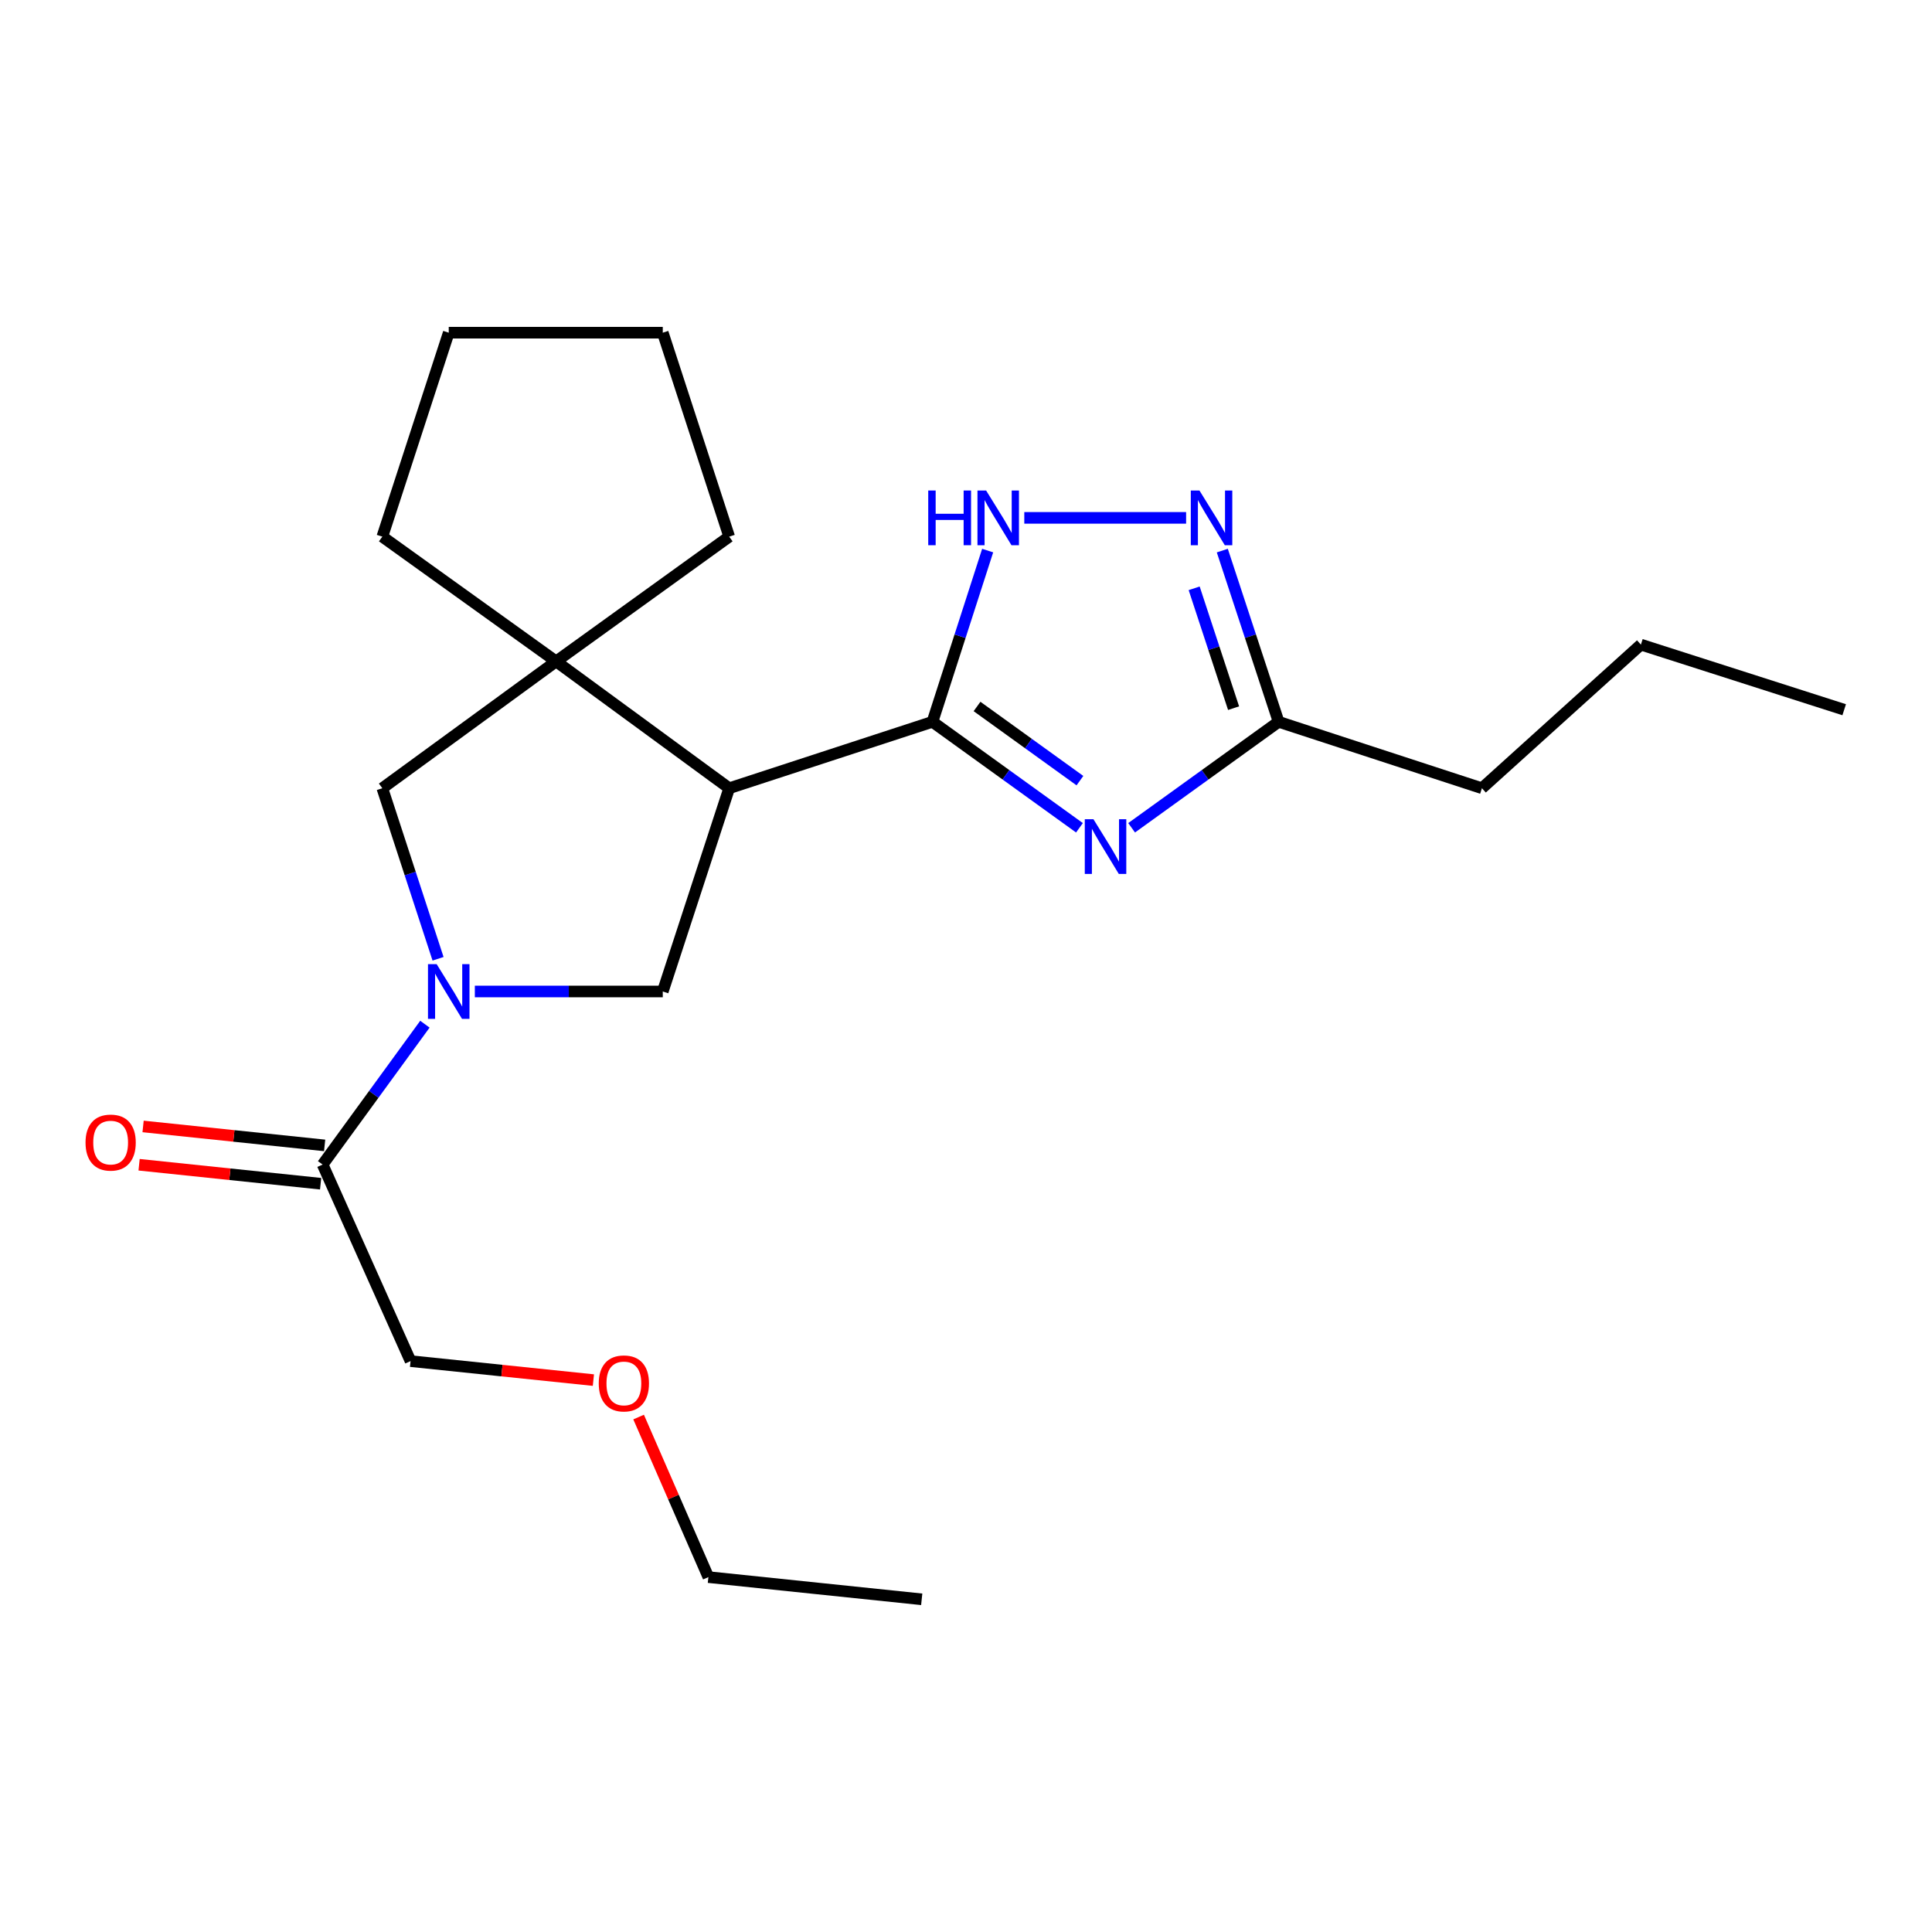 <?xml version='1.0' encoding='iso-8859-1'?>
<svg version='1.1' baseProfile='full'
              xmlns='http://www.w3.org/2000/svg'
                      xmlns:rdkit='http://www.rdkit.org/xml'
                      xmlns:xlink='http://www.w3.org/1999/xlink'
                  xml:space='preserve'
width='1000px' height='1000px' viewBox='0 0 1000 1000'>
<!-- END OF HEADER -->
<rect style='opacity:1.0;fill:#FFFFFF;stroke:none' width='1000' height='1000' x='0' y='0'> </rect>
<path class='bond-0' d='M 482.64,373.612 L 520.682,401.035' style='fill:none;fill-rule:evenodd;stroke:#000000;stroke-width:6px;stroke-linecap:butt;stroke-linejoin:miter;stroke-opacity:1' />
<path class='bond-0' d='M 520.682,401.035 L 558.724,428.458' style='fill:none;fill-rule:evenodd;stroke:#0000FF;stroke-width:6px;stroke-linecap:butt;stroke-linejoin:miter;stroke-opacity:1' />
<path class='bond-0' d='M 505.709,365.668 L 532.339,384.864' style='fill:none;fill-rule:evenodd;stroke:#000000;stroke-width:6px;stroke-linecap:butt;stroke-linejoin:miter;stroke-opacity:1' />
<path class='bond-0' d='M 532.339,384.864 L 558.969,404.06' style='fill:none;fill-rule:evenodd;stroke:#0000FF;stroke-width:6px;stroke-linecap:butt;stroke-linejoin:miter;stroke-opacity:1' />
<path class='bond-1' d='M 482.64,373.612 L 377.427,407.989' style='fill:none;fill-rule:evenodd;stroke:#000000;stroke-width:6px;stroke-linecap:butt;stroke-linejoin:miter;stroke-opacity:1' />
<path class='bond-3' d='M 482.64,373.612 L 496.927,329.295' style='fill:none;fill-rule:evenodd;stroke:#000000;stroke-width:6px;stroke-linecap:butt;stroke-linejoin:miter;stroke-opacity:1' />
<path class='bond-3' d='M 496.927,329.295 L 511.214,284.978' style='fill:none;fill-rule:evenodd;stroke:#0000FF;stroke-width:6px;stroke-linecap:butt;stroke-linejoin:miter;stroke-opacity:1' />
<path class='bond-7' d='M 585.726,428.458 L 623.769,401.035' style='fill:none;fill-rule:evenodd;stroke:#0000FF;stroke-width:6px;stroke-linecap:butt;stroke-linejoin:miter;stroke-opacity:1' />
<path class='bond-7' d='M 623.769,401.035 L 661.811,373.612' style='fill:none;fill-rule:evenodd;stroke:#000000;stroke-width:6px;stroke-linecap:butt;stroke-linejoin:miter;stroke-opacity:1' />
<path class='bond-4' d='M 377.427,407.989 L 287.841,342.347' style='fill:none;fill-rule:evenodd;stroke:#000000;stroke-width:6px;stroke-linecap:butt;stroke-linejoin:miter;stroke-opacity:1' />
<path class='bond-6' d='M 377.427,407.989 L 343.05,513.19' style='fill:none;fill-rule:evenodd;stroke:#000000;stroke-width:6px;stroke-linecap:butt;stroke-linejoin:miter;stroke-opacity:1' />
<path class='bond-2' d='M 245.776,513.19 L 294.413,513.19' style='fill:none;fill-rule:evenodd;stroke:#0000FF;stroke-width:6px;stroke-linecap:butt;stroke-linejoin:miter;stroke-opacity:1' />
<path class='bond-2' d='M 294.413,513.19 L 343.05,513.19' style='fill:none;fill-rule:evenodd;stroke:#000000;stroke-width:6px;stroke-linecap:butt;stroke-linejoin:miter;stroke-opacity:1' />
<path class='bond-9' d='M 219.93,530.121 L 193.46,566.449' style='fill:none;fill-rule:evenodd;stroke:#0000FF;stroke-width:6px;stroke-linecap:butt;stroke-linejoin:miter;stroke-opacity:1' />
<path class='bond-9' d='M 193.46,566.449 L 166.991,602.776' style='fill:none;fill-rule:evenodd;stroke:#000000;stroke-width:6px;stroke-linecap:butt;stroke-linejoin:miter;stroke-opacity:1' />
<path class='bond-23' d='M 226.736,496.263 L 212.313,452.126' style='fill:none;fill-rule:evenodd;stroke:#0000FF;stroke-width:6px;stroke-linecap:butt;stroke-linejoin:miter;stroke-opacity:1' />
<path class='bond-23' d='M 212.313,452.126 L 197.89,407.989' style='fill:none;fill-rule:evenodd;stroke:#000000;stroke-width:6px;stroke-linecap:butt;stroke-linejoin:miter;stroke-opacity:1' />
<path class='bond-5' d='M 530.173,268.045 L 613.928,268.045' style='fill:none;fill-rule:evenodd;stroke:#0000FF;stroke-width:6px;stroke-linecap:butt;stroke-linejoin:miter;stroke-opacity:1' />
<path class='bond-8' d='M 287.841,342.347 L 197.89,407.989' style='fill:none;fill-rule:evenodd;stroke:#000000;stroke-width:6px;stroke-linecap:butt;stroke-linejoin:miter;stroke-opacity:1' />
<path class='bond-11' d='M 287.841,342.347 L 377.427,277.769' style='fill:none;fill-rule:evenodd;stroke:#000000;stroke-width:6px;stroke-linecap:butt;stroke-linejoin:miter;stroke-opacity:1' />
<path class='bond-12' d='M 287.841,342.347 L 197.89,277.769' style='fill:none;fill-rule:evenodd;stroke:#000000;stroke-width:6px;stroke-linecap:butt;stroke-linejoin:miter;stroke-opacity:1' />
<path class='bond-22' d='M 632.662,284.983 L 647.236,329.298' style='fill:none;fill-rule:evenodd;stroke:#0000FF;stroke-width:6px;stroke-linecap:butt;stroke-linejoin:miter;stroke-opacity:1' />
<path class='bond-22' d='M 647.236,329.298 L 661.811,373.612' style='fill:none;fill-rule:evenodd;stroke:#000000;stroke-width:6px;stroke-linecap:butt;stroke-linejoin:miter;stroke-opacity:1' />
<path class='bond-22' d='M 618.097,304.506 L 628.299,335.526' style='fill:none;fill-rule:evenodd;stroke:#0000FF;stroke-width:6px;stroke-linecap:butt;stroke-linejoin:miter;stroke-opacity:1' />
<path class='bond-22' d='M 628.299,335.526 L 638.501,366.546' style='fill:none;fill-rule:evenodd;stroke:#000000;stroke-width:6px;stroke-linecap:butt;stroke-linejoin:miter;stroke-opacity:1' />
<path class='bond-14' d='M 661.811,373.612 L 767.046,407.989' style='fill:none;fill-rule:evenodd;stroke:#000000;stroke-width:6px;stroke-linecap:butt;stroke-linejoin:miter;stroke-opacity:1' />
<path class='bond-10' d='M 168.027,592.862 L 121.045,587.954' style='fill:none;fill-rule:evenodd;stroke:#000000;stroke-width:6px;stroke-linecap:butt;stroke-linejoin:miter;stroke-opacity:1' />
<path class='bond-10' d='M 121.045,587.954 L 74.064,583.046' style='fill:none;fill-rule:evenodd;stroke:#FF0000;stroke-width:6px;stroke-linecap:butt;stroke-linejoin:miter;stroke-opacity:1' />
<path class='bond-10' d='M 165.955,612.69 L 118.974,607.781' style='fill:none;fill-rule:evenodd;stroke:#000000;stroke-width:6px;stroke-linecap:butt;stroke-linejoin:miter;stroke-opacity:1' />
<path class='bond-10' d='M 118.974,607.781 L 71.993,602.873' style='fill:none;fill-rule:evenodd;stroke:#FF0000;stroke-width:6px;stroke-linecap:butt;stroke-linejoin:miter;stroke-opacity:1' />
<path class='bond-13' d='M 166.991,602.776 L 212.498,704.511' style='fill:none;fill-rule:evenodd;stroke:#000000;stroke-width:6px;stroke-linecap:butt;stroke-linejoin:miter;stroke-opacity:1' />
<path class='bond-19' d='M 377.427,277.769 L 343.05,172.202' style='fill:none;fill-rule:evenodd;stroke:#000000;stroke-width:6px;stroke-linecap:butt;stroke-linejoin:miter;stroke-opacity:1' />
<path class='bond-18' d='M 197.89,277.769 L 232.267,172.202' style='fill:none;fill-rule:evenodd;stroke:#000000;stroke-width:6px;stroke-linecap:butt;stroke-linejoin:miter;stroke-opacity:1' />
<path class='bond-15' d='M 212.498,704.511 L 259.819,709.424' style='fill:none;fill-rule:evenodd;stroke:#000000;stroke-width:6px;stroke-linecap:butt;stroke-linejoin:miter;stroke-opacity:1' />
<path class='bond-15' d='M 259.819,709.424 L 307.141,714.336' style='fill:none;fill-rule:evenodd;stroke:#FF0000;stroke-width:6px;stroke-linecap:butt;stroke-linejoin:miter;stroke-opacity:1' />
<path class='bond-17' d='M 767.046,407.989 L 849.322,333.653' style='fill:none;fill-rule:evenodd;stroke:#000000;stroke-width:6px;stroke-linecap:butt;stroke-linejoin:miter;stroke-opacity:1' />
<path class='bond-16' d='M 330.544,733.47 L 348.603,774.892' style='fill:none;fill-rule:evenodd;stroke:#FF0000;stroke-width:6px;stroke-linecap:butt;stroke-linejoin:miter;stroke-opacity:1' />
<path class='bond-16' d='M 348.603,774.892 L 366.662,816.313' style='fill:none;fill-rule:evenodd;stroke:#000000;stroke-width:6px;stroke-linecap:butt;stroke-linejoin:miter;stroke-opacity:1' />
<path class='bond-20' d='M 366.662,816.313 L 477.08,827.798' style='fill:none;fill-rule:evenodd;stroke:#000000;stroke-width:6px;stroke-linecap:butt;stroke-linejoin:miter;stroke-opacity:1' />
<path class='bond-21' d='M 849.322,333.653 L 954.545,367.355' style='fill:none;fill-rule:evenodd;stroke:#000000;stroke-width:6px;stroke-linecap:butt;stroke-linejoin:miter;stroke-opacity:1' />
<path class='bond-24' d='M 232.267,172.202 L 343.05,172.202' style='fill:none;fill-rule:evenodd;stroke:#000000;stroke-width:6px;stroke-linecap:butt;stroke-linejoin:miter;stroke-opacity:1' />
<path  class='atom-1' d='M 565.965 424.03
L 575.245 439.03
Q 576.165 440.51, 577.645 443.19
Q 579.125 445.87, 579.205 446.03
L 579.205 424.03
L 582.965 424.03
L 582.965 452.35
L 579.085 452.35
L 569.125 435.95
Q 567.965 434.03, 566.725 431.83
Q 565.525 429.63, 565.165 428.95
L 565.165 452.35
L 561.485 452.35
L 561.485 424.03
L 565.965 424.03
' fill='#0000FF'/>
<path  class='atom-3' d='M 226.007 499.03
L 235.287 514.03
Q 236.207 515.51, 237.687 518.19
Q 239.167 520.87, 239.247 521.03
L 239.247 499.03
L 243.007 499.03
L 243.007 527.35
L 239.127 527.35
L 229.167 510.95
Q 228.007 509.03, 226.767 506.83
Q 225.567 504.63, 225.207 503.95
L 225.207 527.35
L 221.527 527.35
L 221.527 499.03
L 226.007 499.03
' fill='#0000FF'/>
<path  class='atom-4' d='M 480.453 253.885
L 484.293 253.885
L 484.293 265.925
L 498.773 265.925
L 498.773 253.885
L 502.613 253.885
L 502.613 282.205
L 498.773 282.205
L 498.773 269.125
L 484.293 269.125
L 484.293 282.205
L 480.453 282.205
L 480.453 253.885
' fill='#0000FF'/>
<path  class='atom-4' d='M 510.413 253.885
L 519.693 268.885
Q 520.613 270.365, 522.093 273.045
Q 523.573 275.725, 523.653 275.885
L 523.653 253.885
L 527.413 253.885
L 527.413 282.205
L 523.533 282.205
L 513.573 265.805
Q 512.413 263.885, 511.173 261.685
Q 509.973 259.485, 509.613 258.805
L 509.613 282.205
L 505.933 282.205
L 505.933 253.885
L 510.413 253.885
' fill='#0000FF'/>
<path  class='atom-6' d='M 620.831 253.885
L 630.111 268.885
Q 631.031 270.365, 632.511 273.045
Q 633.991 275.725, 634.071 275.885
L 634.071 253.885
L 637.831 253.885
L 637.831 282.205
L 633.951 282.205
L 623.991 265.805
Q 622.831 263.885, 621.591 261.685
Q 620.391 259.485, 620.031 258.805
L 620.031 282.205
L 616.351 282.205
L 616.351 253.885
L 620.831 253.885
' fill='#0000FF'/>
<path  class='atom-11' d='M 44.271 591.393
Q 44.271 584.593, 47.631 580.793
Q 50.991 576.993, 57.271 576.993
Q 63.551 576.993, 66.911 580.793
Q 70.271 584.593, 70.271 591.393
Q 70.271 598.273, 66.871 602.193
Q 63.471 606.073, 57.271 606.073
Q 51.031 606.073, 47.631 602.193
Q 44.271 598.313, 44.271 591.393
M 57.271 602.873
Q 61.591 602.873, 63.911 599.993
Q 66.271 597.073, 66.271 591.393
Q 66.271 585.833, 63.911 583.033
Q 61.591 580.193, 57.271 580.193
Q 52.951 580.193, 50.591 582.993
Q 48.271 585.793, 48.271 591.393
Q 48.271 597.113, 50.591 599.993
Q 52.951 602.873, 57.271 602.873
' fill='#FF0000'/>
<path  class='atom-16' d='M 309.916 716.054
Q 309.916 709.254, 313.276 705.454
Q 316.636 701.654, 322.916 701.654
Q 329.196 701.654, 332.556 705.454
Q 335.916 709.254, 335.916 716.054
Q 335.916 722.934, 332.516 726.854
Q 329.116 730.734, 322.916 730.734
Q 316.676 730.734, 313.276 726.854
Q 309.916 722.974, 309.916 716.054
M 322.916 727.534
Q 327.236 727.534, 329.556 724.654
Q 331.916 721.734, 331.916 716.054
Q 331.916 710.494, 329.556 707.694
Q 327.236 704.854, 322.916 704.854
Q 318.596 704.854, 316.236 707.654
Q 313.916 710.454, 313.916 716.054
Q 313.916 721.774, 316.236 724.654
Q 318.596 727.534, 322.916 727.534
' fill='#FF0000'/>
</svg>
